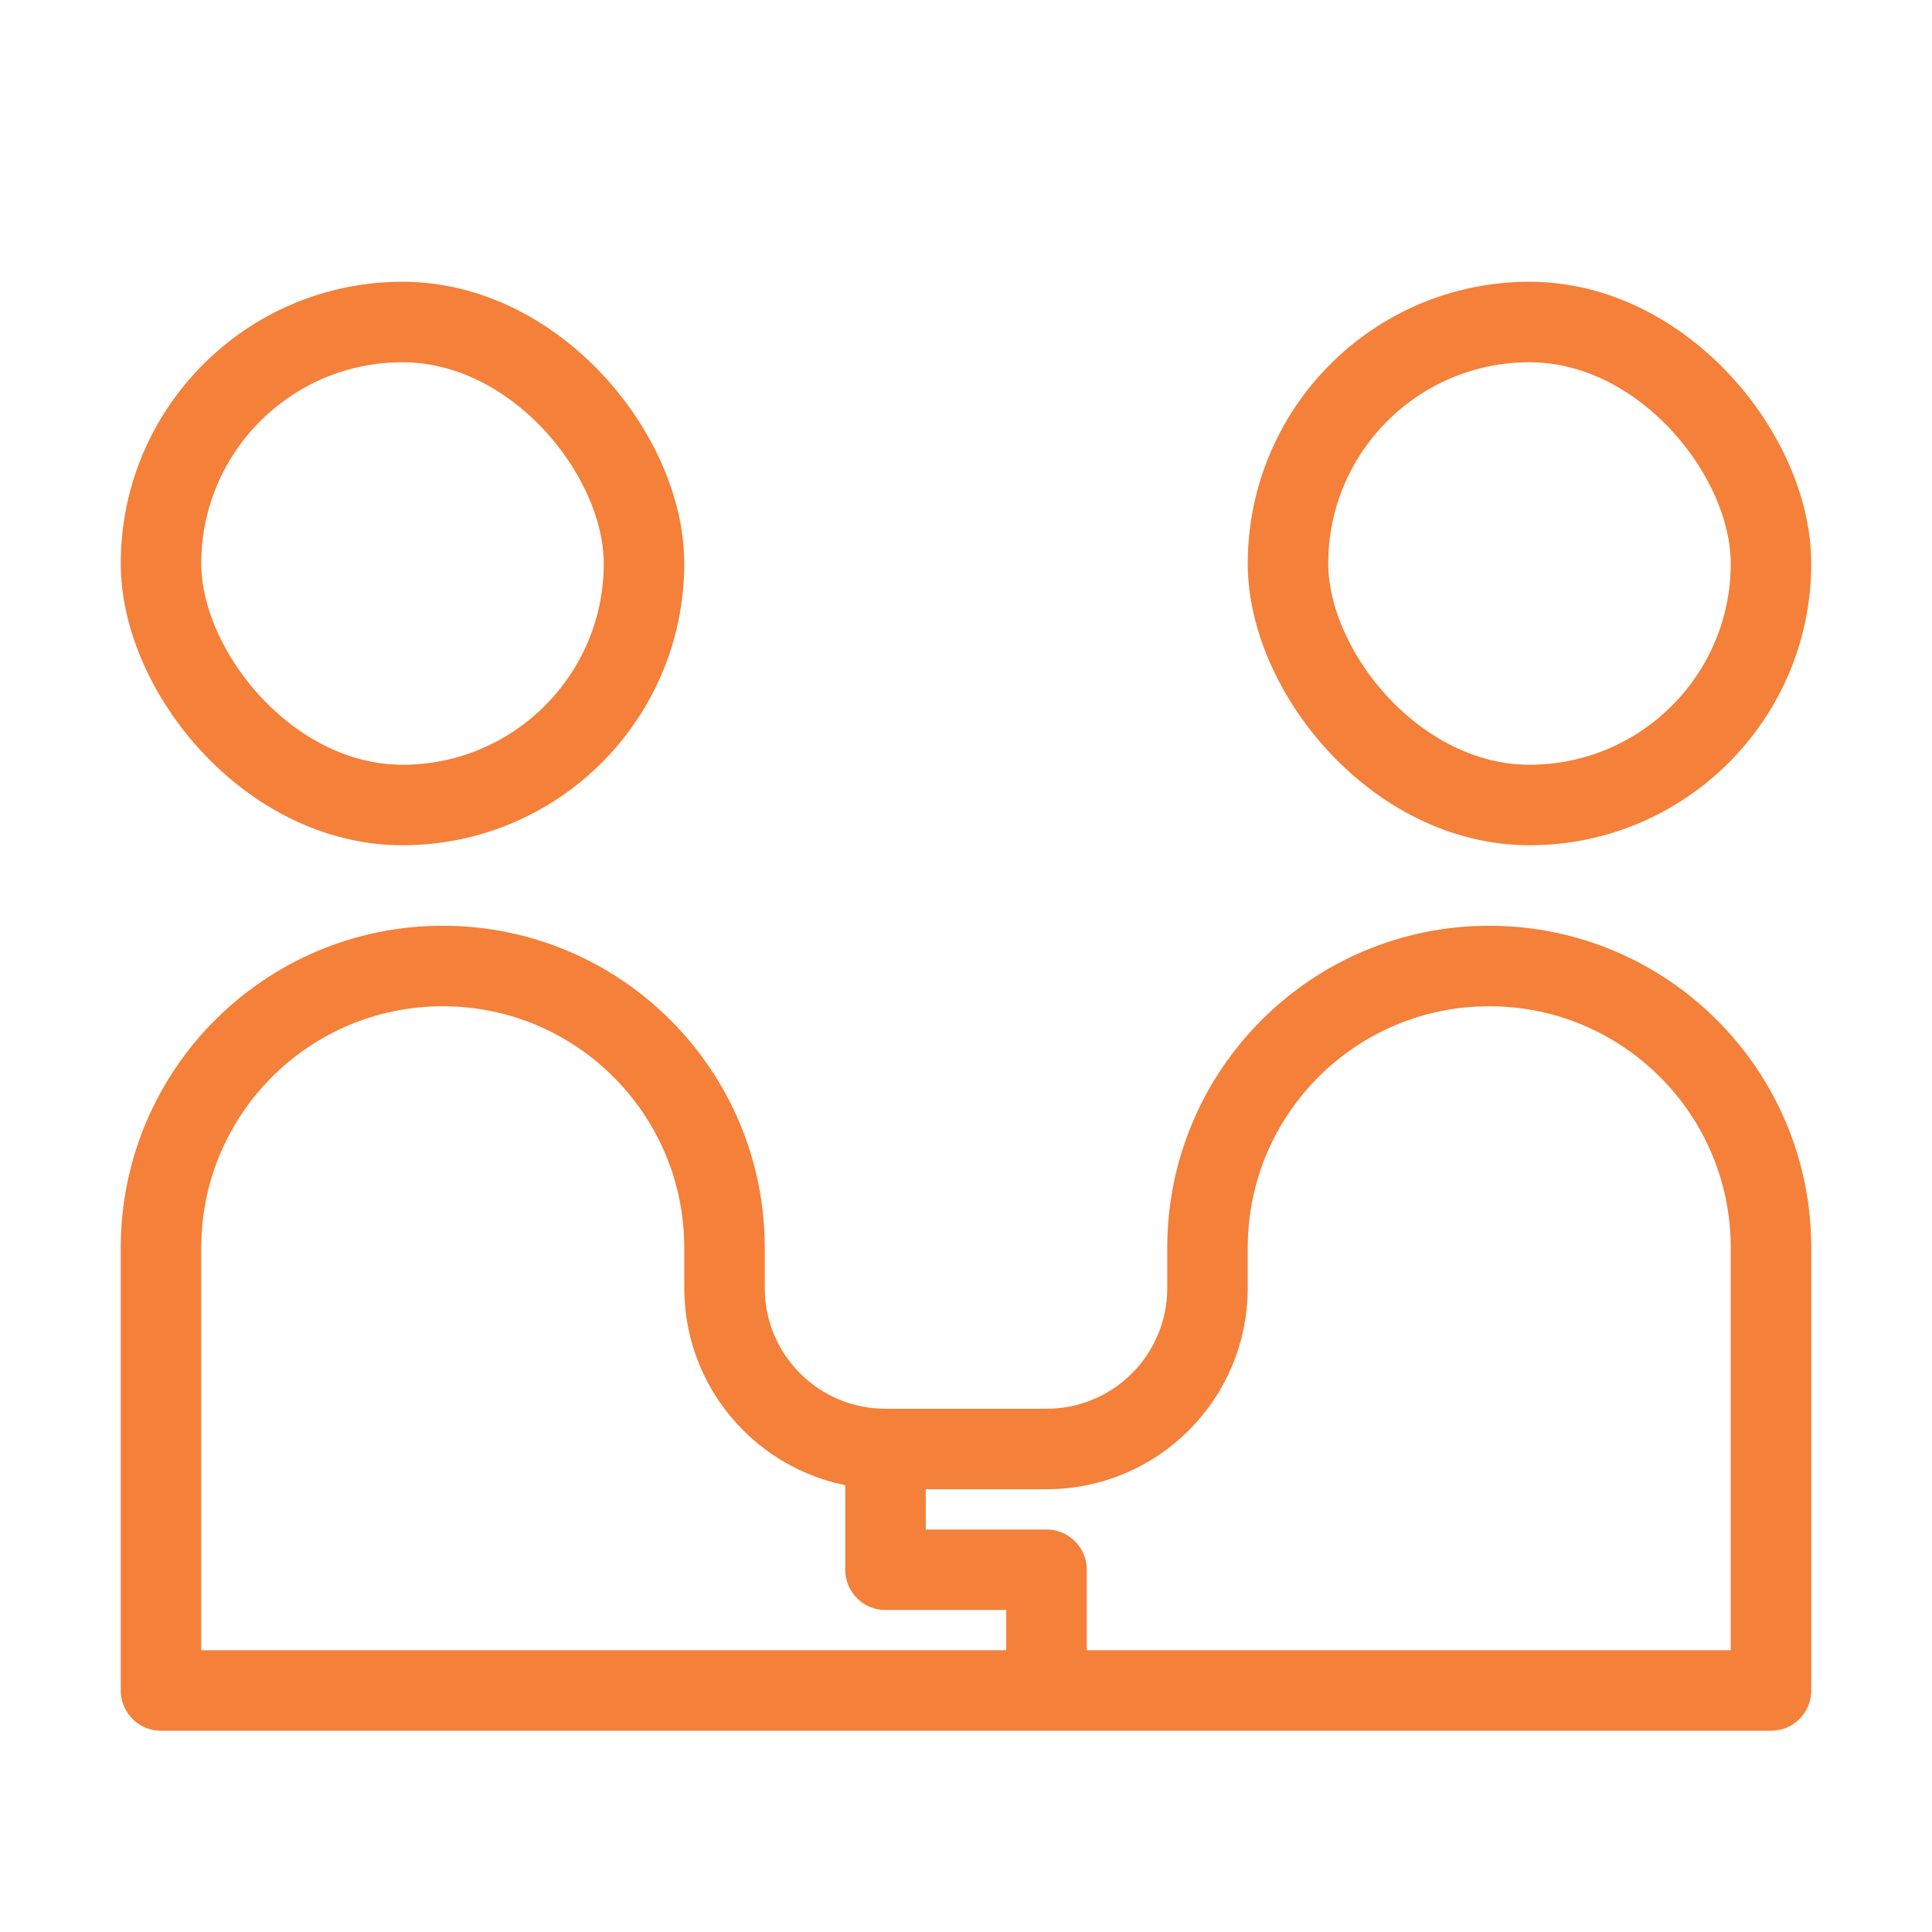 <?xml version="1.0" encoding="UTF-8"?>
<svg width="24px" height="24px" viewBox="0 0 24 24" version="1.1" xmlns="http://www.w3.org/2000/svg" xmlns:xlink="http://www.w3.org/1999/xlink">
    <title>icon/2</title>
    <g id="icon/2" stroke="none" stroke-width="1" fill="none" fill-rule="evenodd" stroke-linejoin="round">
        <rect id="Rectangle" stroke="#F48039" x="2" y="4" width="6" height="6" rx="3"></rect>
        <rect id="Rectangle-Copy" stroke="#F48039" x="16" y="4" width="6" height="6" rx="3"></rect>
        <path d="M2,21 L2,15.5 C2,13.567 3.567,12 5.5,12 C7.433,12 9,13.567 9,15.5 L9,16 C9,17.105 9.895,18 11,18 L13,18 C14.105,18 15,17.105 15,16 L15,15.5 C15,13.567 16.567,12 18.5,12 C20.433,12 22,13.567 22,15.5 L22,21 L2,21 Z" id="Path" stroke="#F48039"></path>
        <polyline id="Path-7" stroke="#F48039" points="13 21 13 19.5 12 19.5 11 19.5 11 18"></polyline>
    </g>
</svg>